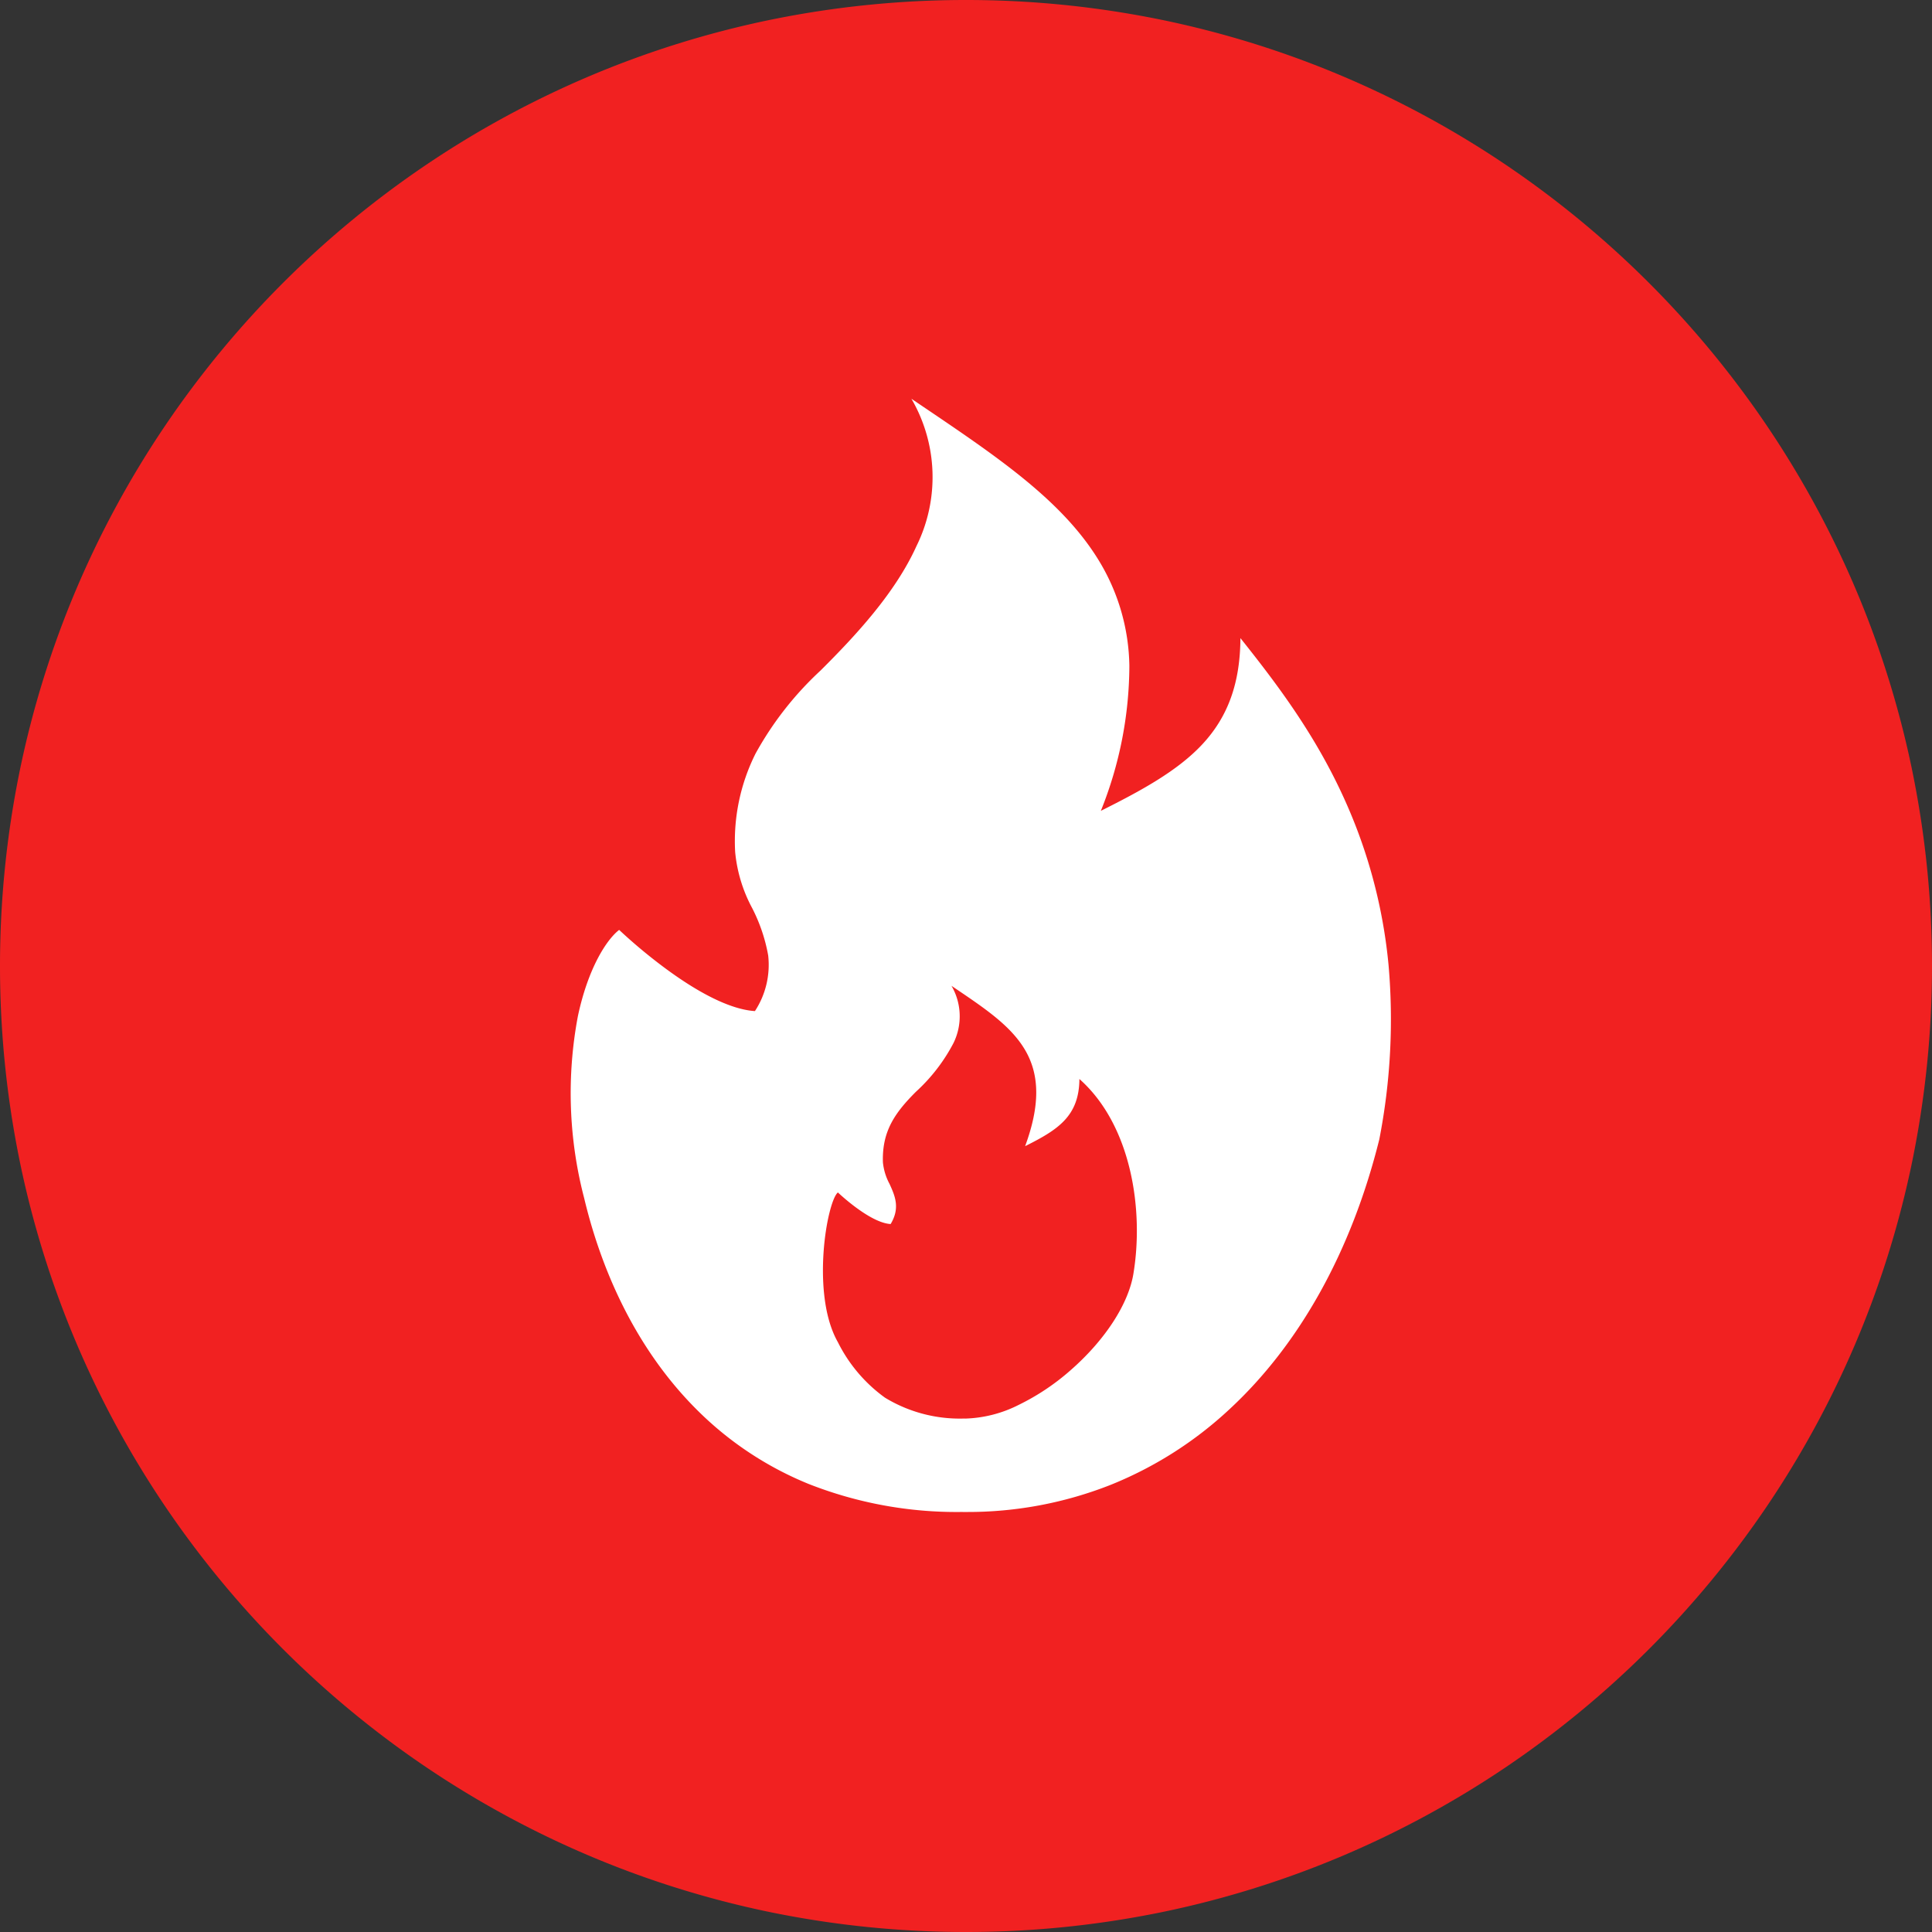 <?xml version="1.0" encoding="UTF-8"?>
<svg xmlns="http://www.w3.org/2000/svg" width="175" height="175" viewBox="0 0 175 175">
  <rect x="0" y="0" width="175" height="175" fill="#333333" stroke="none"/>
  <g id="Group_2923" data-name="Group 2923" transform="translate(-78 -570)">
    <circle id="Ellipse_9" data-name="Ellipse 9" cx="67" cy="67" r="67" transform="translate(99 598)" fill="#fff"></circle>
    <g id="Group_62" data-name="Group 62" transform="translate(-10 -378)">
      <g id="Group_26" data-name="Group 26">
        <path id="Subtraction_5" data-name="Subtraction 5" d="M-1282.5,175a88.148,88.148,0,0,1-17.634-1.778,87.055,87.055,0,0,1-16.424-5.1,87.511,87.511,0,0,1-14.863-8.067,88.143,88.143,0,0,1-12.95-10.684,88.143,88.143,0,0,1-10.685-12.95,87.5,87.5,0,0,1-8.067-14.863,87.057,87.057,0,0,1-5.1-16.425A88.151,88.151,0,0,1-1370,87.5a88.149,88.149,0,0,1,1.778-17.634,87.058,87.058,0,0,1,5.1-16.425,87.5,87.5,0,0,1,8.067-14.863,88.142,88.142,0,0,1,10.685-12.95,88.143,88.143,0,0,1,12.95-10.685,87.511,87.511,0,0,1,14.863-8.067,87.056,87.056,0,0,1,16.424-5.1A88.146,88.146,0,0,1-1282.5,0a88.146,88.146,0,0,1,17.634,1.778,87.056,87.056,0,0,1,16.424,5.1,87.508,87.508,0,0,1,14.863,8.067,88.131,88.131,0,0,1,12.95,10.685,88.122,88.122,0,0,1,10.685,12.95,87.511,87.511,0,0,1,8.067,14.863,87.049,87.049,0,0,1,5.1,16.425A88.141,88.141,0,0,1-1195,87.5a88.143,88.143,0,0,1-1.778,17.634,87.048,87.048,0,0,1-5.1,16.425,87.509,87.509,0,0,1-8.067,14.863,88.126,88.126,0,0,1-10.685,12.95,88.13,88.13,0,0,1-12.95,10.684,87.5,87.5,0,0,1-14.863,8.067,87.055,87.055,0,0,1-16.424,5.1A88.148,88.148,0,0,1-1282.5,175Zm-.3-38.045h.283a35.241,35.241,0,0,0,13.059-2.433,34.814,34.814,0,0,0,10.818-6.868c6.369-5.893,11.063-14.345,13.575-24.442a56.655,56.655,0,0,0,.836-15.835,47.032,47.032,0,0,0-2.968-12.548c-2.743-7.06-6.664-12.284-10.446-17.029-.022,4.084-1.133,7.156-3.495,9.666-2.288,2.433-5.633,4.218-9.148,5.981a35.466,35.466,0,0,0,2.584-13.131,18.84,18.84,0,0,0-2.73-9.485c-3.288-5.438-9.152-9.4-15.942-13.988l-.1-.068-.97-.656a14.11,14.11,0,0,1,.461,13.338c-1.912,4.227-5.466,8.073-8.691,11.278a29.869,29.869,0,0,0-5.886,7.519,17.706,17.706,0,0,0-1.849,8.925,13.338,13.338,0,0,0,1.53,5.056,15.2,15.2,0,0,1,1.461,4.308,7.657,7.657,0,0,1-1.2,5.04c-1.408-.082-3.938-.805-8-3.784a47.891,47.891,0,0,1-4.3-3.569c-1.147.891-2.814,3.471-3.736,7.81a37.622,37.622,0,0,0,.573,16.507c1.29,5.417,4.129,13.159,10.333,19.277a30.6,30.6,0,0,0,10,6.594,36.567,36.567,0,0,0,13.84,2.536Zm.236-8.461-.236,0a13.019,13.019,0,0,1-7.035-1.891,13.745,13.745,0,0,1-4.267-5.024c-1.441-2.536-1.433-6.187-1.3-8.137.19-2.794.826-5.063,1.3-5.429.029.028,2.885,2.753,4.775,2.861.887-1.469.384-2.572-.1-3.638a5.2,5.2,0,0,1-.6-1.963c-.084-2.767,1.04-4.44,3.011-6.4a15.99,15.99,0,0,0,3.379-4.387,5.487,5.487,0,0,0-.178-5.191l.414.28c2.641,1.786,4.922,3.329,6.2,5.445,1.4,2.313,1.416,5.108.056,8.8,2.955-1.478,4.894-2.7,4.917-6.085,4.717,4.179,5.854,11.882,4.888,17.662-.457,2.74-2.576,5.993-5.667,8.7a20.994,20.994,0,0,1-4.722,3.158,11.413,11.413,0,0,1-4.839,1.24h0Z" transform="translate(1458 948)" fill="#f12121"></path>
      </g>
    </g>
  </g>
</svg>
